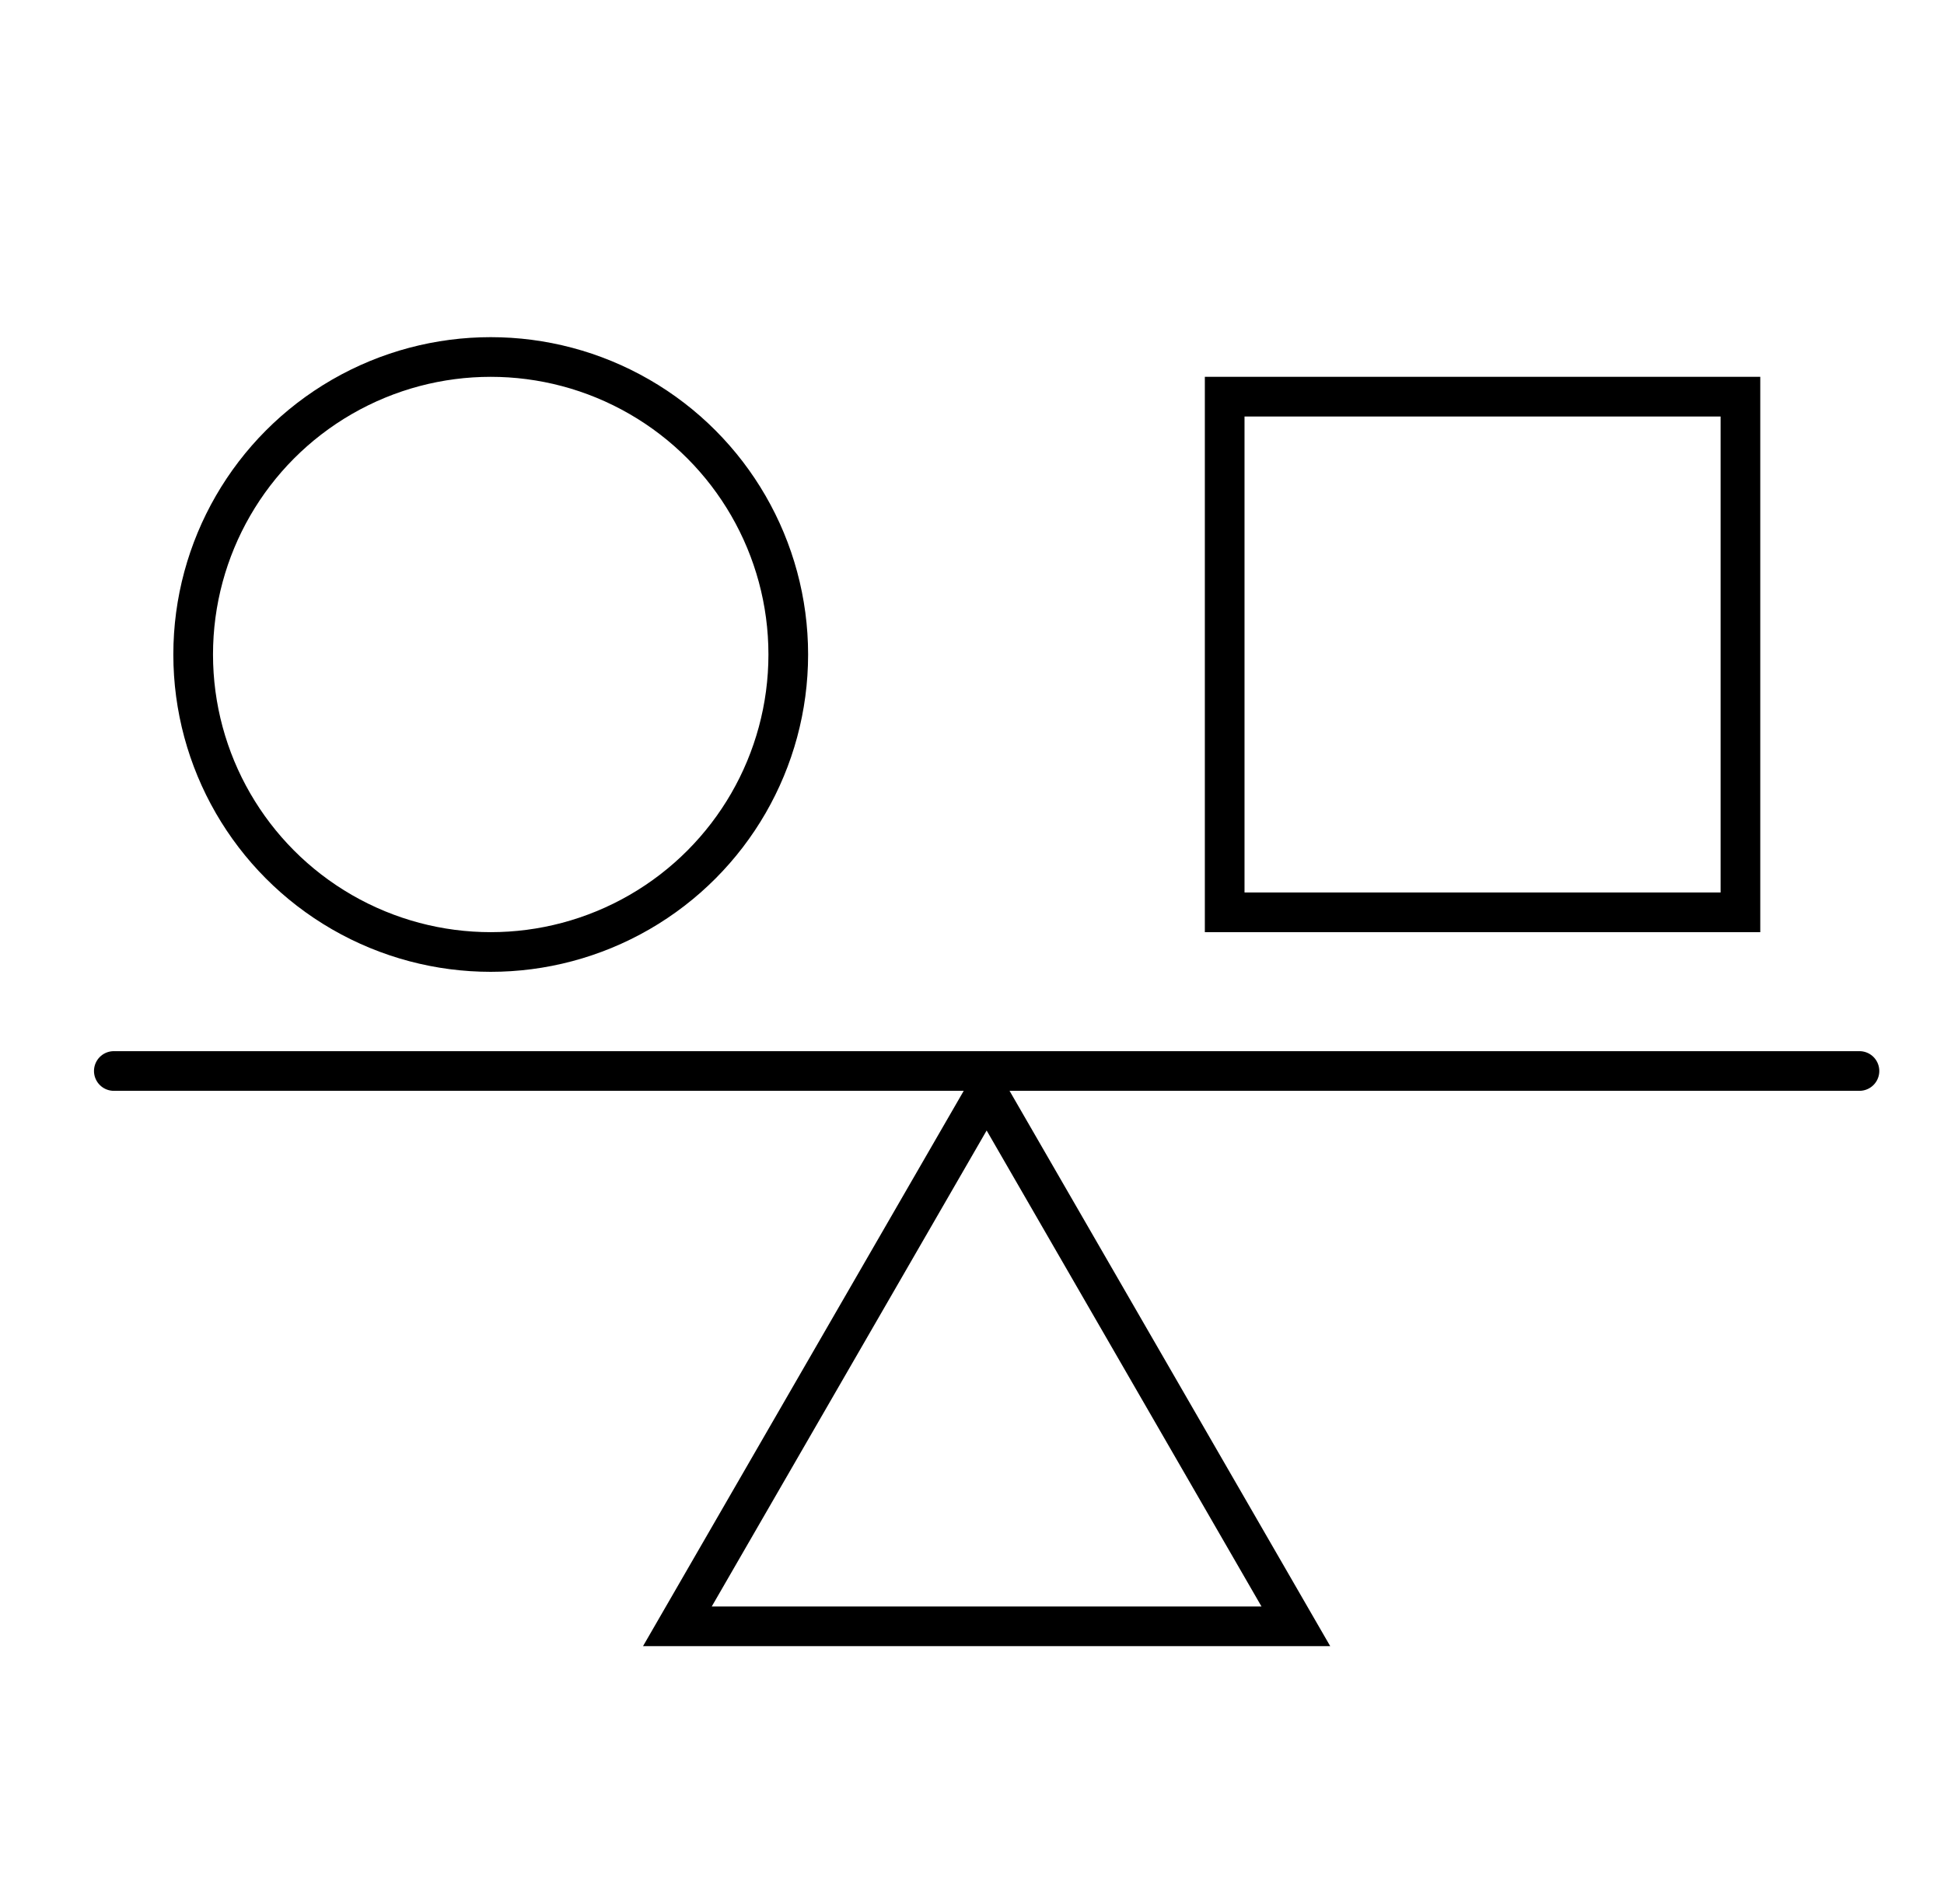 <svg width="49" height="48" viewBox="0 0 49 48" fill="none" xmlns="http://www.w3.org/2000/svg">
<path d="M2.869 27L46.869 27" stroke="black" stroke-linecap="round"/>
<path d="M24.869 27.5L32.663 41H17.074L24.869 27.5Z" stroke="black" stroke-linecap="round"/>
<circle cx="12.369" cy="16.5" r="7.5" stroke="black" stroke-linecap="round"/>
<path d="M30.869 10H43.869V23H30.869V10Z" stroke="black" stroke-linecap="round"/>
</svg>
